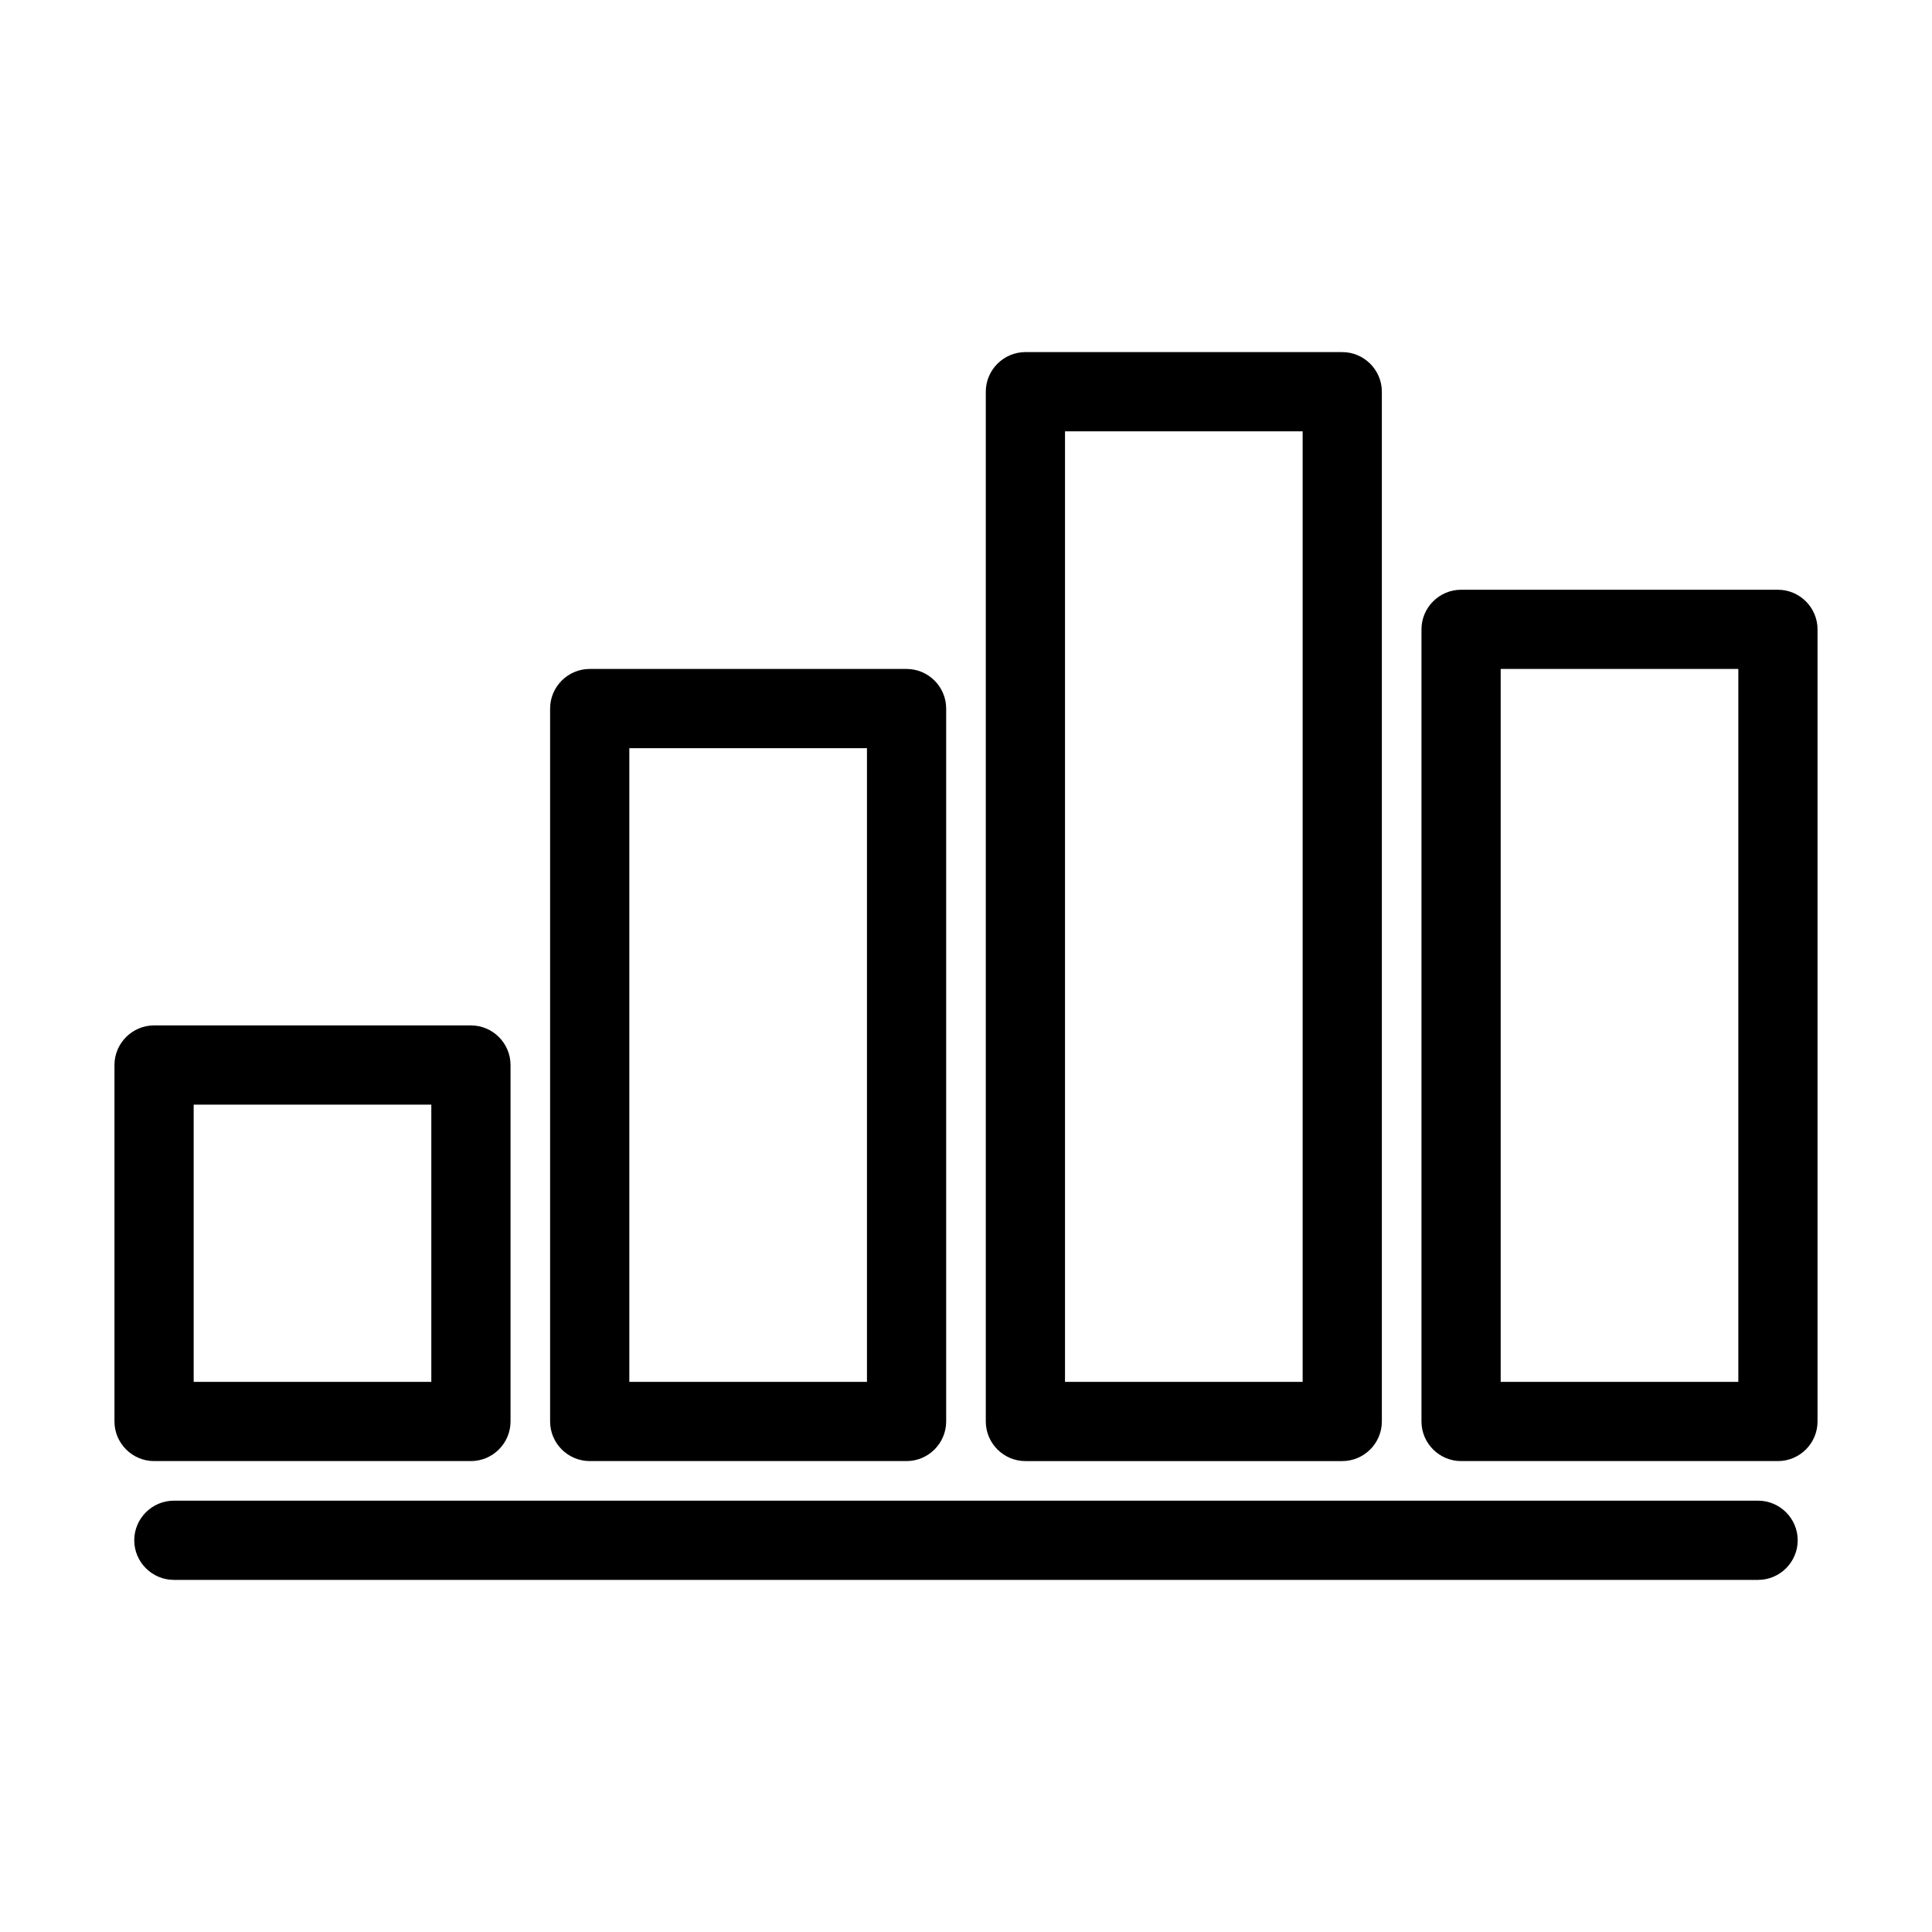 <?xml version="1.0" encoding="UTF-8"?>
<!-- Uploaded to: SVG Repo, www.svgrepo.com, Generator: SVG Repo Mixer Tools -->
<svg fill="#000000" width="800px" height="800px" version="1.1" viewBox="144 144 512 512" xmlns="http://www.w3.org/2000/svg">
 <g>
  <path d="m615.17 300.29h-83.969c-5.773 0-10.496 4.723-10.496 10.496v209.92c0 5.773 4.723 10.496 10.496 10.496h83.969c5.773 0 10.496-4.723 10.496-10.496v-209.92c0-5.773-4.723-10.496-10.496-10.496zm-10.496 209.92h-62.977v-188.93h62.977z"/>
  <path d="m499.71 237.31h-83.969c-5.773 0-10.496 4.723-10.496 10.496v272.9c0 5.773 4.723 10.496 10.496 10.496h83.969c5.773 0 10.496-4.723 10.496-10.496v-272.9c0-5.769-4.723-10.496-10.496-10.496zm-10.496 272.9h-62.977v-251.91h62.977z"/>
  <path d="m384.25 531.2c5.773 0 10.496-4.723 10.496-10.496v-188.93c0-5.773-4.723-10.496-10.496-10.496h-83.969c-5.773 0-10.496 4.723-10.496 10.496v188.93c0 5.773 4.723 10.496 10.496 10.496zm-73.473-188.93h62.977v167.94h-62.977z"/>
  <path d="m184.83 531.2h83.969c5.773 0 10.496-4.723 10.496-10.496v-94.465c0-5.773-4.723-10.496-10.496-10.496h-83.969c-5.773 0-10.496 4.723-10.496 10.496v94.465c0 5.773 4.727 10.496 10.496 10.496zm10.496-94.465h62.977v73.473h-62.977z"/>
  <path d="m620.41 552.19c0-5.773-4.723-10.496-10.496-10.496h-419.84c-5.773 0-10.496 4.723-10.496 10.496 0 5.773 4.723 10.496 10.496 10.496h419.84c5.773 0 10.496-4.723 10.496-10.496z"/>
 </g>
</svg>